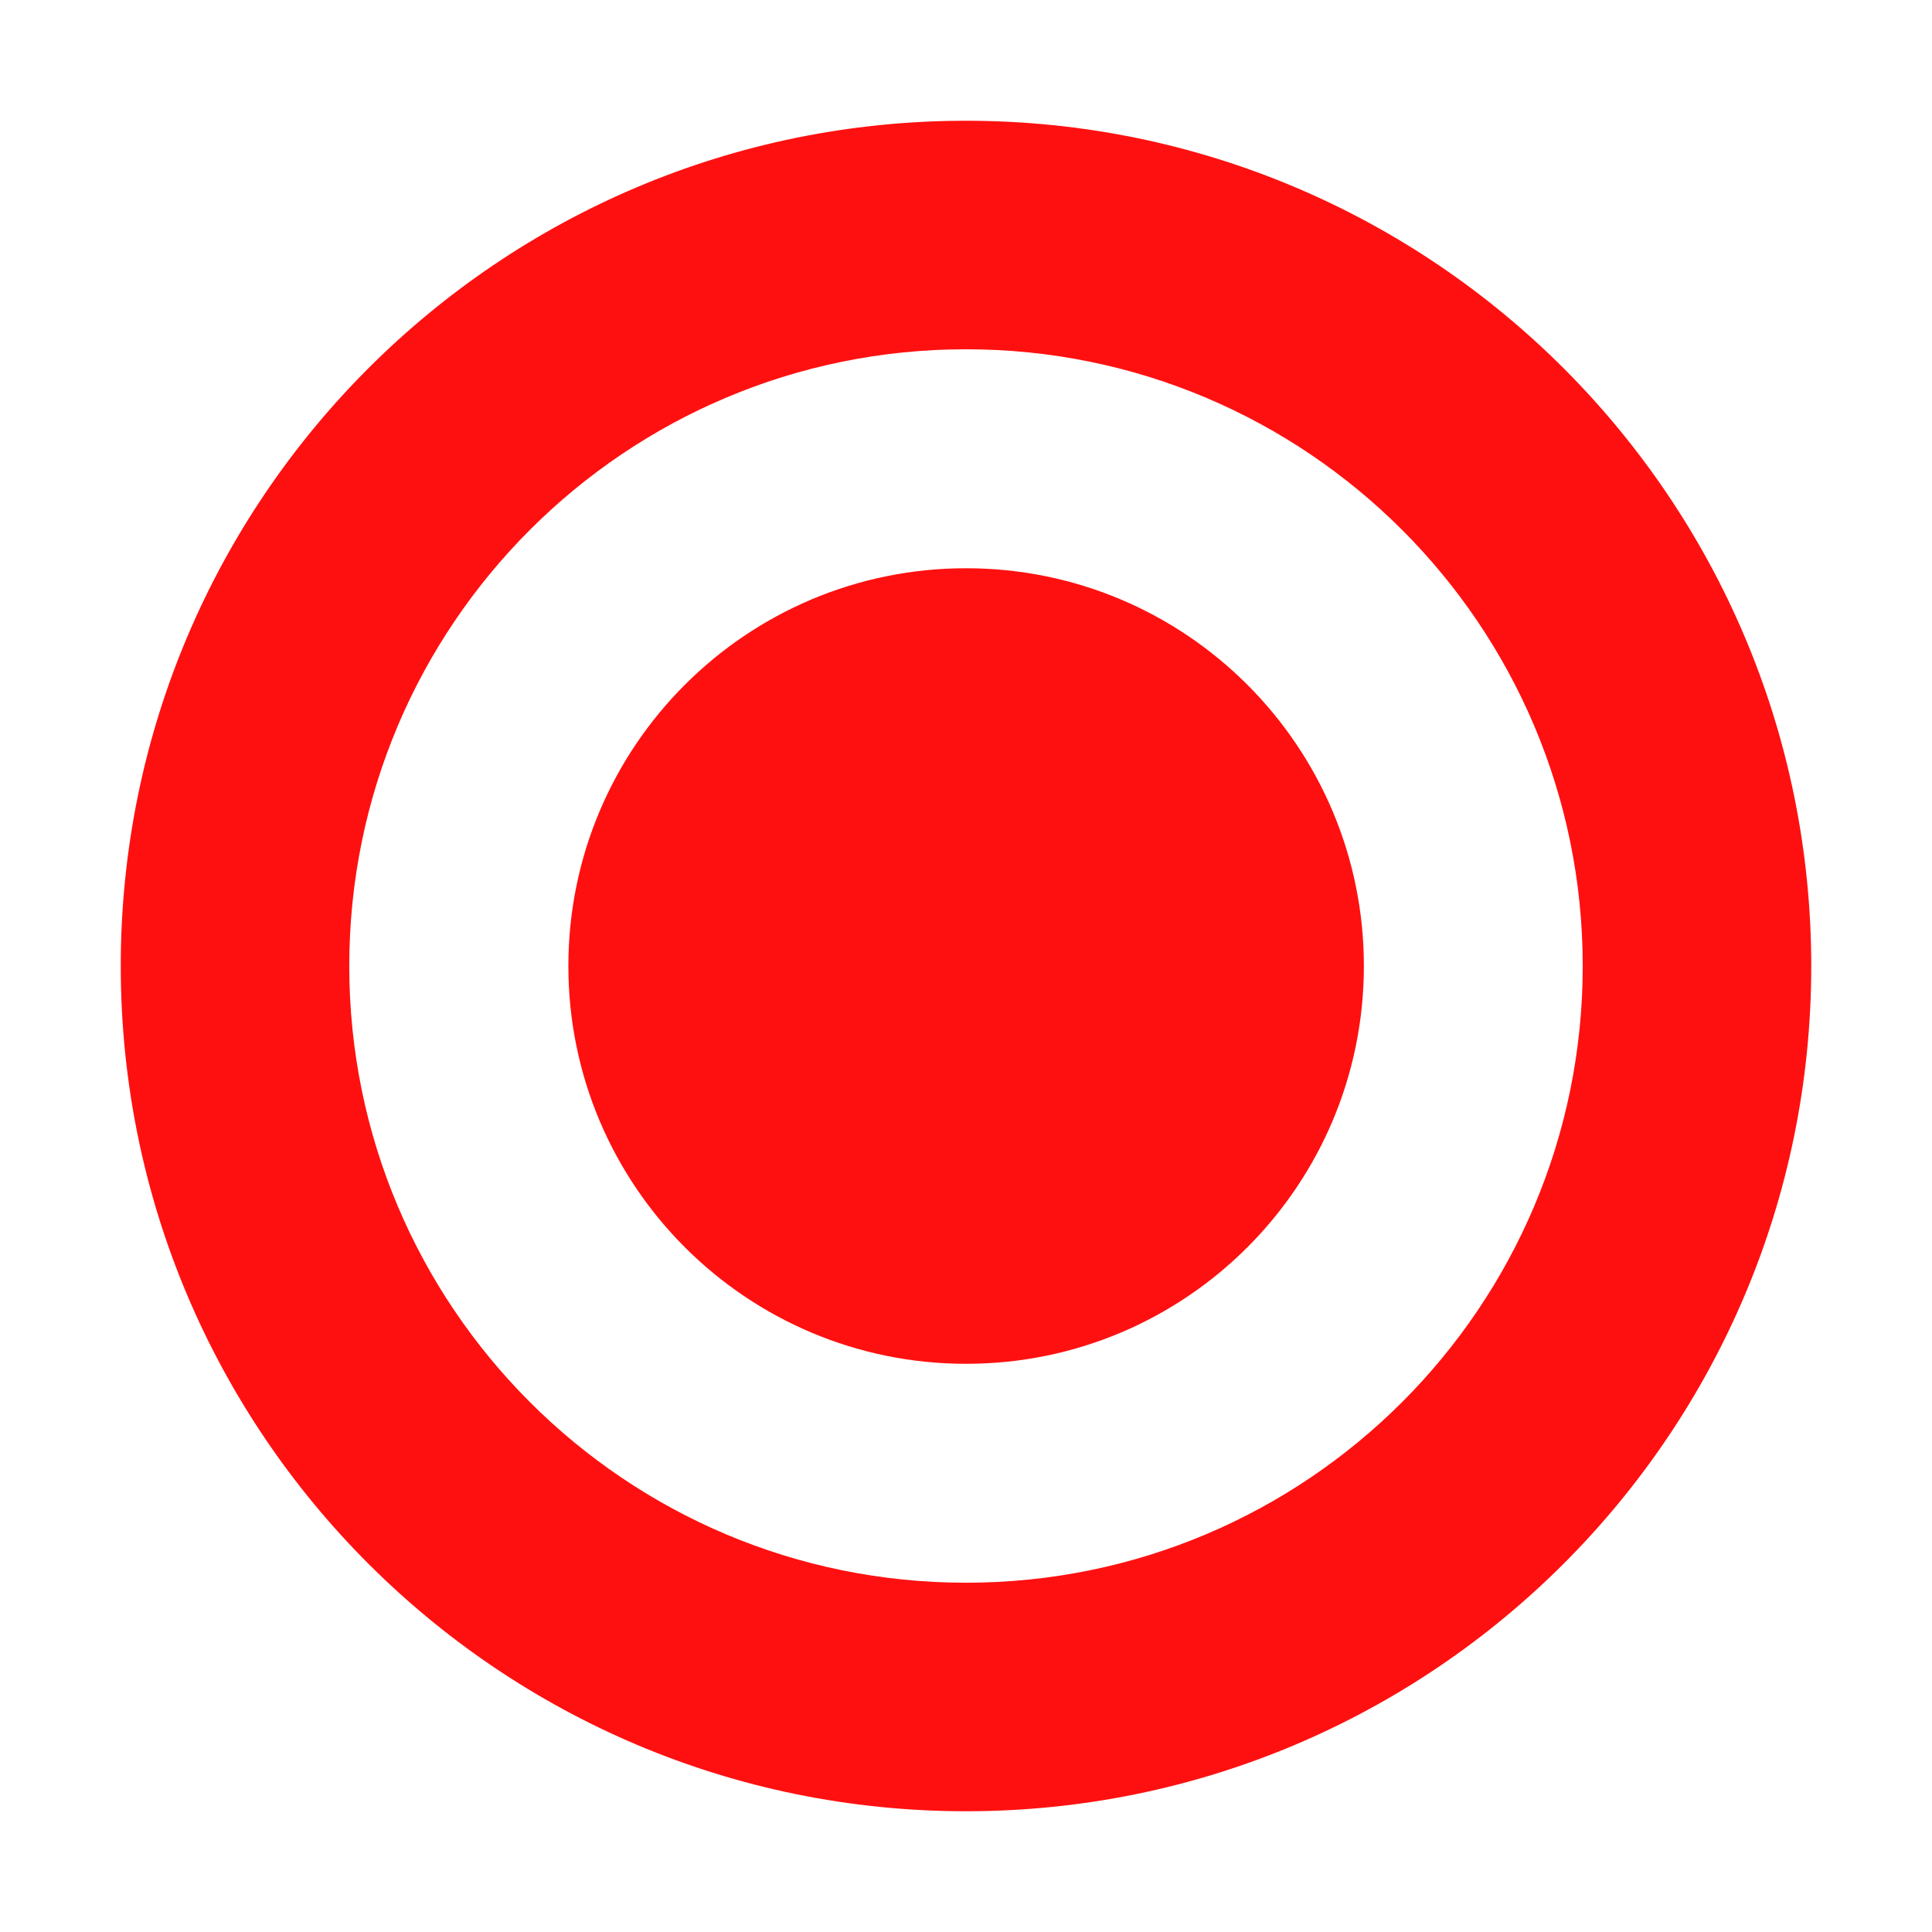 <svg xmlns="http://www.w3.org/2000/svg" version="1.1" xmlns:xlink="http://www.w3.org/1999/xlink" width="32" height="32"><svg width="32" height="32" viewBox="0 0 32 32" fill="none" xmlns="http://www.w3.org/2000/svg">
<path fill-rule="evenodd" clip-rule="evenodd" d="M16 26.215C21.642 26.215 26.215 21.642 26.215 16C26.215 10.358 21.642 5.785 16 5.785C10.358 5.785 5.785 10.358 5.785 16C5.785 21.642 10.358 26.215 16 26.215ZM16 30C23.732 30 30 23.732 30 16C30 8.268 23.732 2 16 2C8.268 2 2 8.268 2 16C2 23.732 8.268 30 16 30Z" fill="#FF1010"></path>
<path d="M22.59 16C22.59 19.639 19.641 22.589 16.002 22.589C12.364 22.589 9.414 19.639 9.414 16C9.414 12.362 12.364 9.412 16.002 9.412C19.641 9.412 22.59 12.362 22.59 16Z" fill="#FF1010"></path>
</svg><style>@media (prefers-color-scheme: light) { :root { filter: none; } }
@media (prefers-color-scheme: dark) { :root { filter: none; } }
</style></svg>